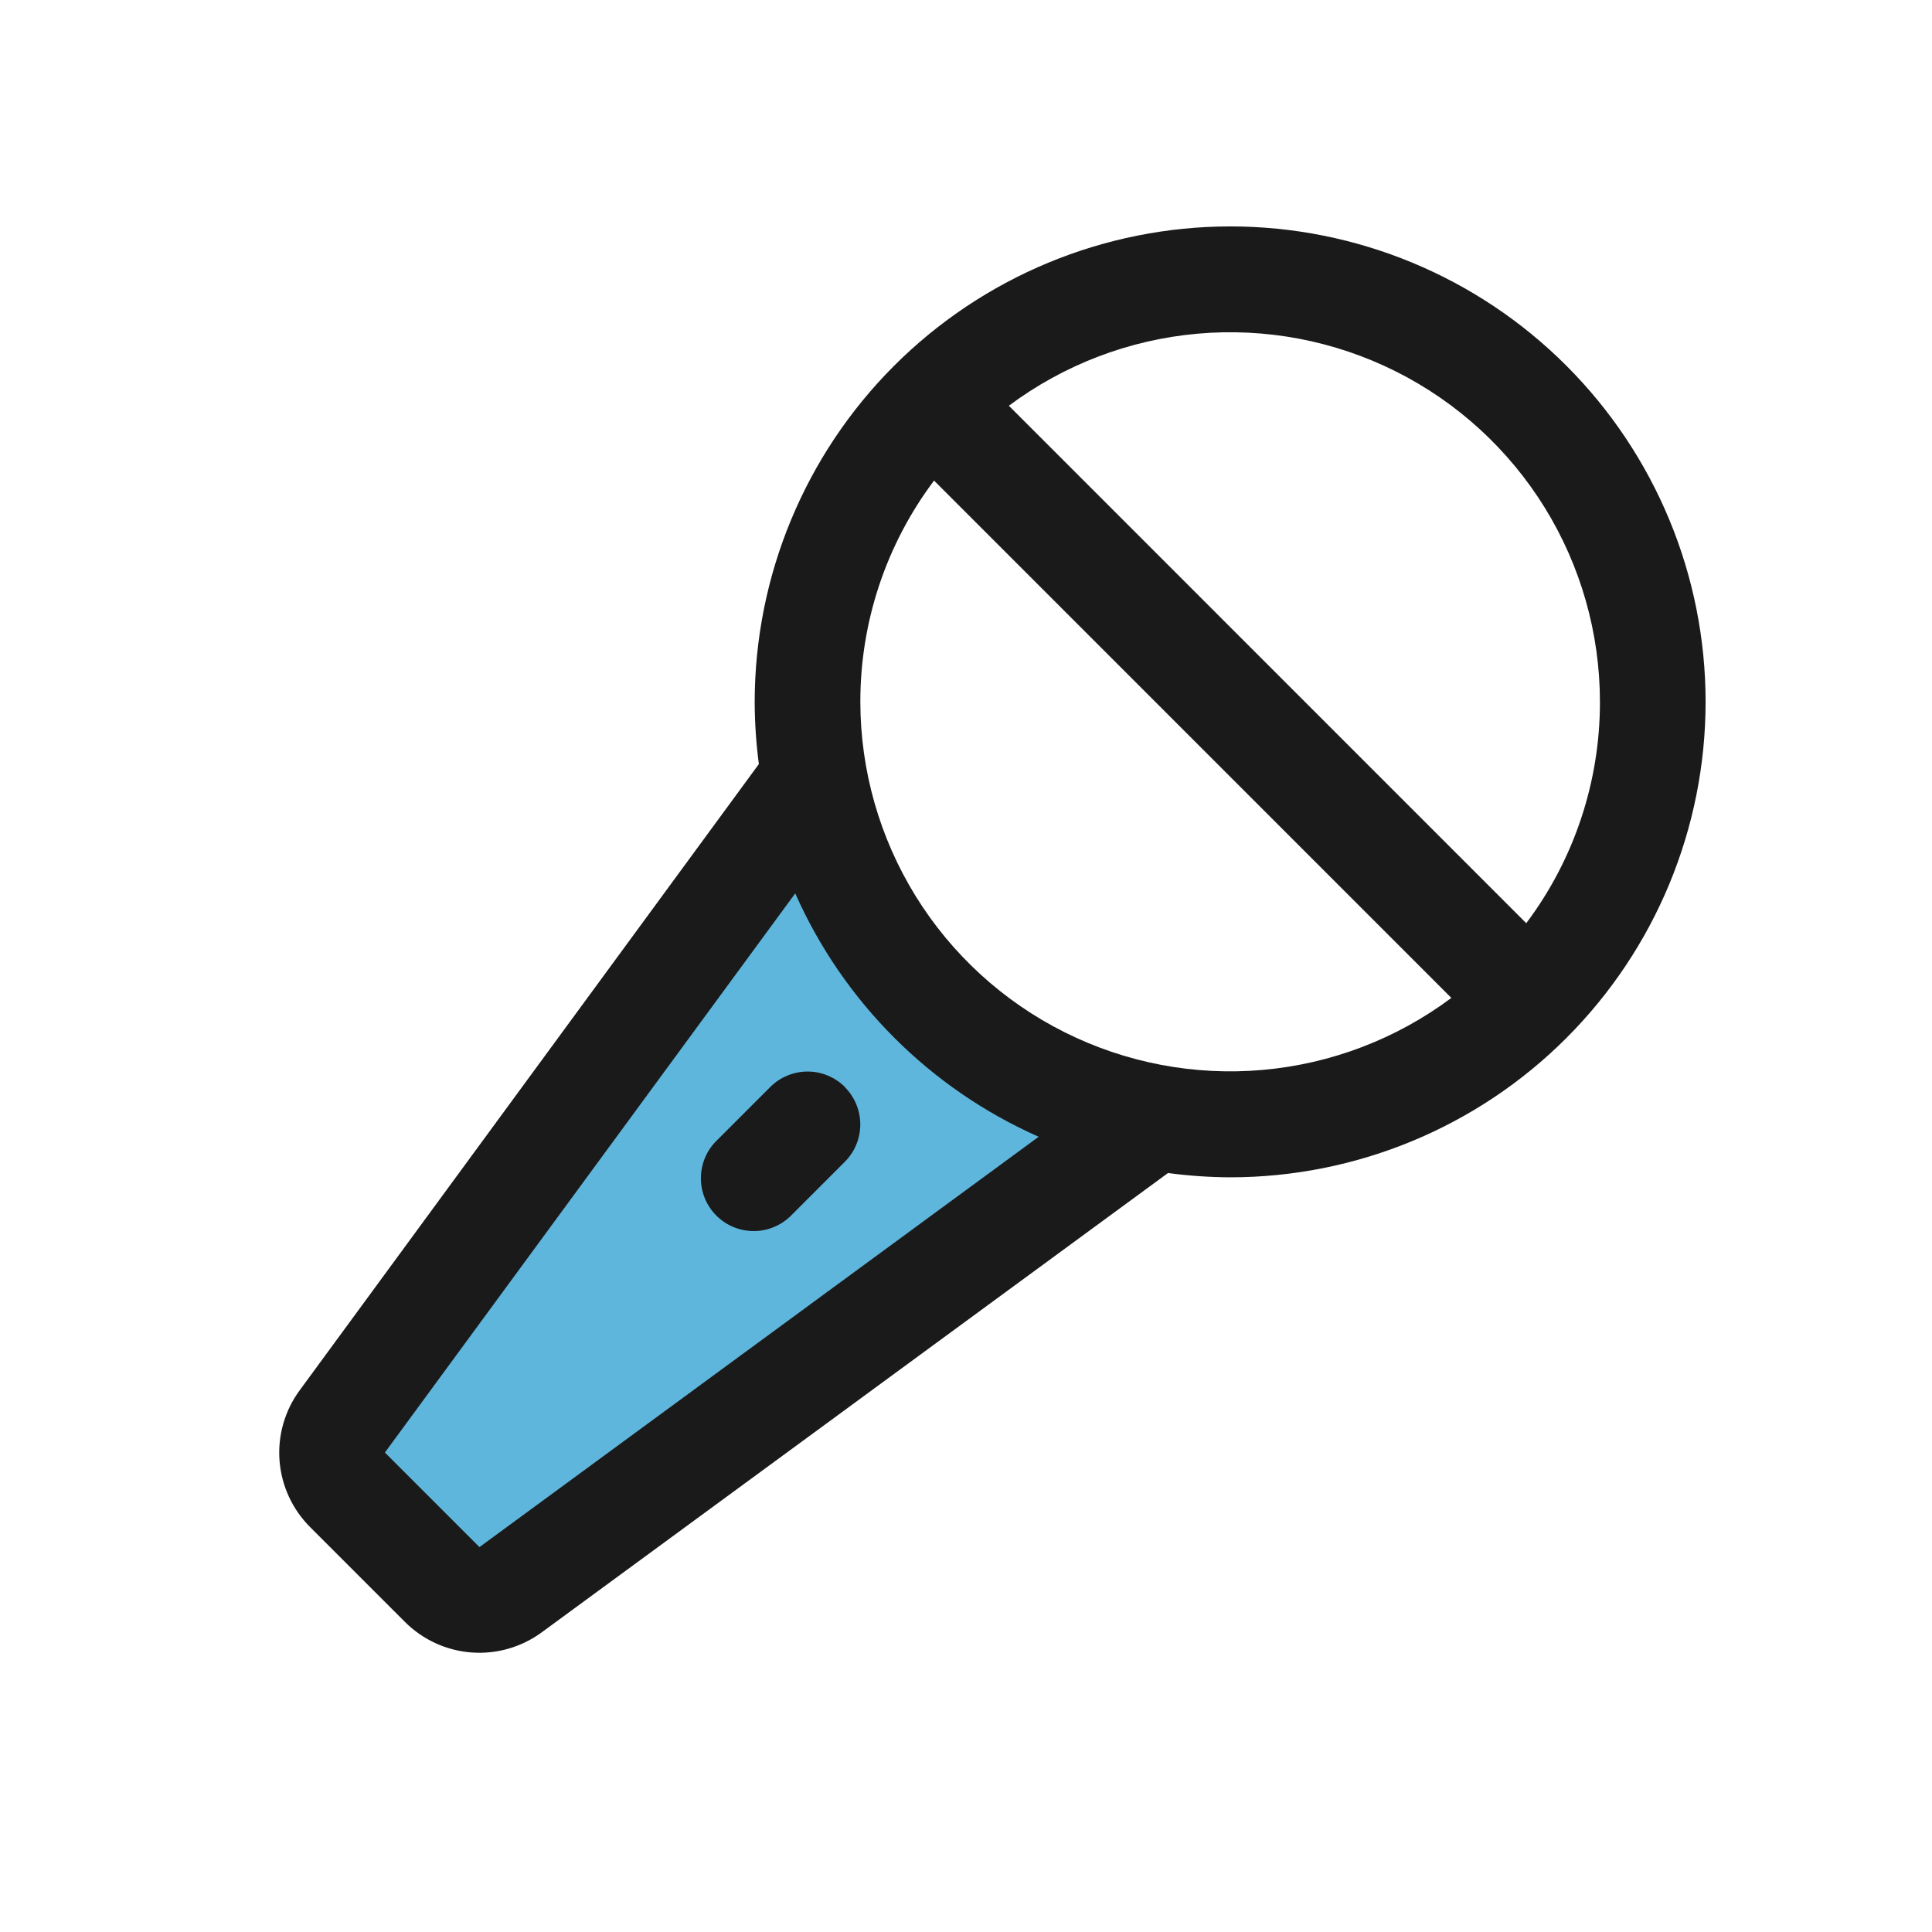 <svg width="64" height="64" viewBox="0 0 64 64" fill="none" xmlns="http://www.w3.org/2000/svg">
<path d="M38.234 37.031L16.906 52.661C16.569 52.908 16.155 53.026 15.739 52.994C15.322 52.963 14.931 52.783 14.636 52.488L11.507 49.36C11.214 49.064 11.036 48.673 11.005 48.258C10.974 47.843 11.093 47.43 11.339 47.094L26.969 25.766C27.478 28.565 28.829 31.143 30.841 33.156C32.853 35.169 35.43 36.52 38.23 37.031H38.234Z" fill="#5FB6DD"/>
<path d="M40.75 7.5C36.574 7.504 32.571 9.165 29.618 12.117C26.665 15.07 25.004 19.074 25 23.25C25.002 23.939 25.048 24.627 25.138 25.311L9.933 46.048C9.435 46.721 9.196 47.551 9.26 48.386C9.324 49.22 9.686 50.004 10.28 50.594L13.406 53.72C13.996 54.314 14.78 54.676 15.614 54.74C16.449 54.804 17.279 54.565 17.952 54.068L38.692 38.858C39.374 38.949 40.062 38.997 40.75 39C44.927 39 48.934 37.341 51.887 34.387C54.841 31.433 56.5 27.427 56.5 23.25C56.5 19.073 54.841 15.067 51.887 12.113C48.934 9.159 44.927 7.5 40.75 7.5ZM53 23.25C53.003 25.894 52.147 28.468 50.559 30.582L33.42 13.441C35.24 12.082 37.404 11.255 39.667 11.054C41.931 10.853 44.205 11.286 46.237 12.303C48.269 13.321 49.977 14.884 51.172 16.817C52.366 18.75 52.999 20.978 53 23.25ZM15.883 51.25L12.75 48.117L26.343 29.594C27.936 33.19 30.811 36.064 34.407 37.657L15.883 51.25ZM28.5 23.25C28.497 20.606 29.354 18.033 30.942 15.92L48.078 33.057C46.258 34.416 44.095 35.242 41.832 35.442C39.569 35.643 37.295 35.21 35.264 34.193C33.233 33.176 31.524 31.613 30.33 29.681C29.136 27.748 28.502 25.522 28.5 23.25ZM27.986 36.012C28.314 36.34 28.498 36.785 28.498 37.249C28.498 37.713 28.314 38.158 27.986 38.486L26.236 40.236C26.075 40.405 25.882 40.541 25.668 40.634C25.454 40.728 25.223 40.778 24.99 40.78C24.756 40.783 24.524 40.74 24.308 40.652C24.092 40.564 23.895 40.433 23.73 40.268C23.565 40.103 23.434 39.906 23.346 39.69C23.258 39.474 23.215 39.242 23.218 39.008C23.221 38.775 23.27 38.544 23.364 38.33C23.457 38.116 23.593 37.923 23.762 37.762L25.512 36.012C25.674 35.849 25.868 35.719 26.08 35.631C26.293 35.542 26.521 35.497 26.751 35.496C26.981 35.496 27.209 35.541 27.422 35.63C27.635 35.718 27.828 35.847 27.991 36.01L27.986 36.012Z" fill="#1A1A1A"/>
</svg>
